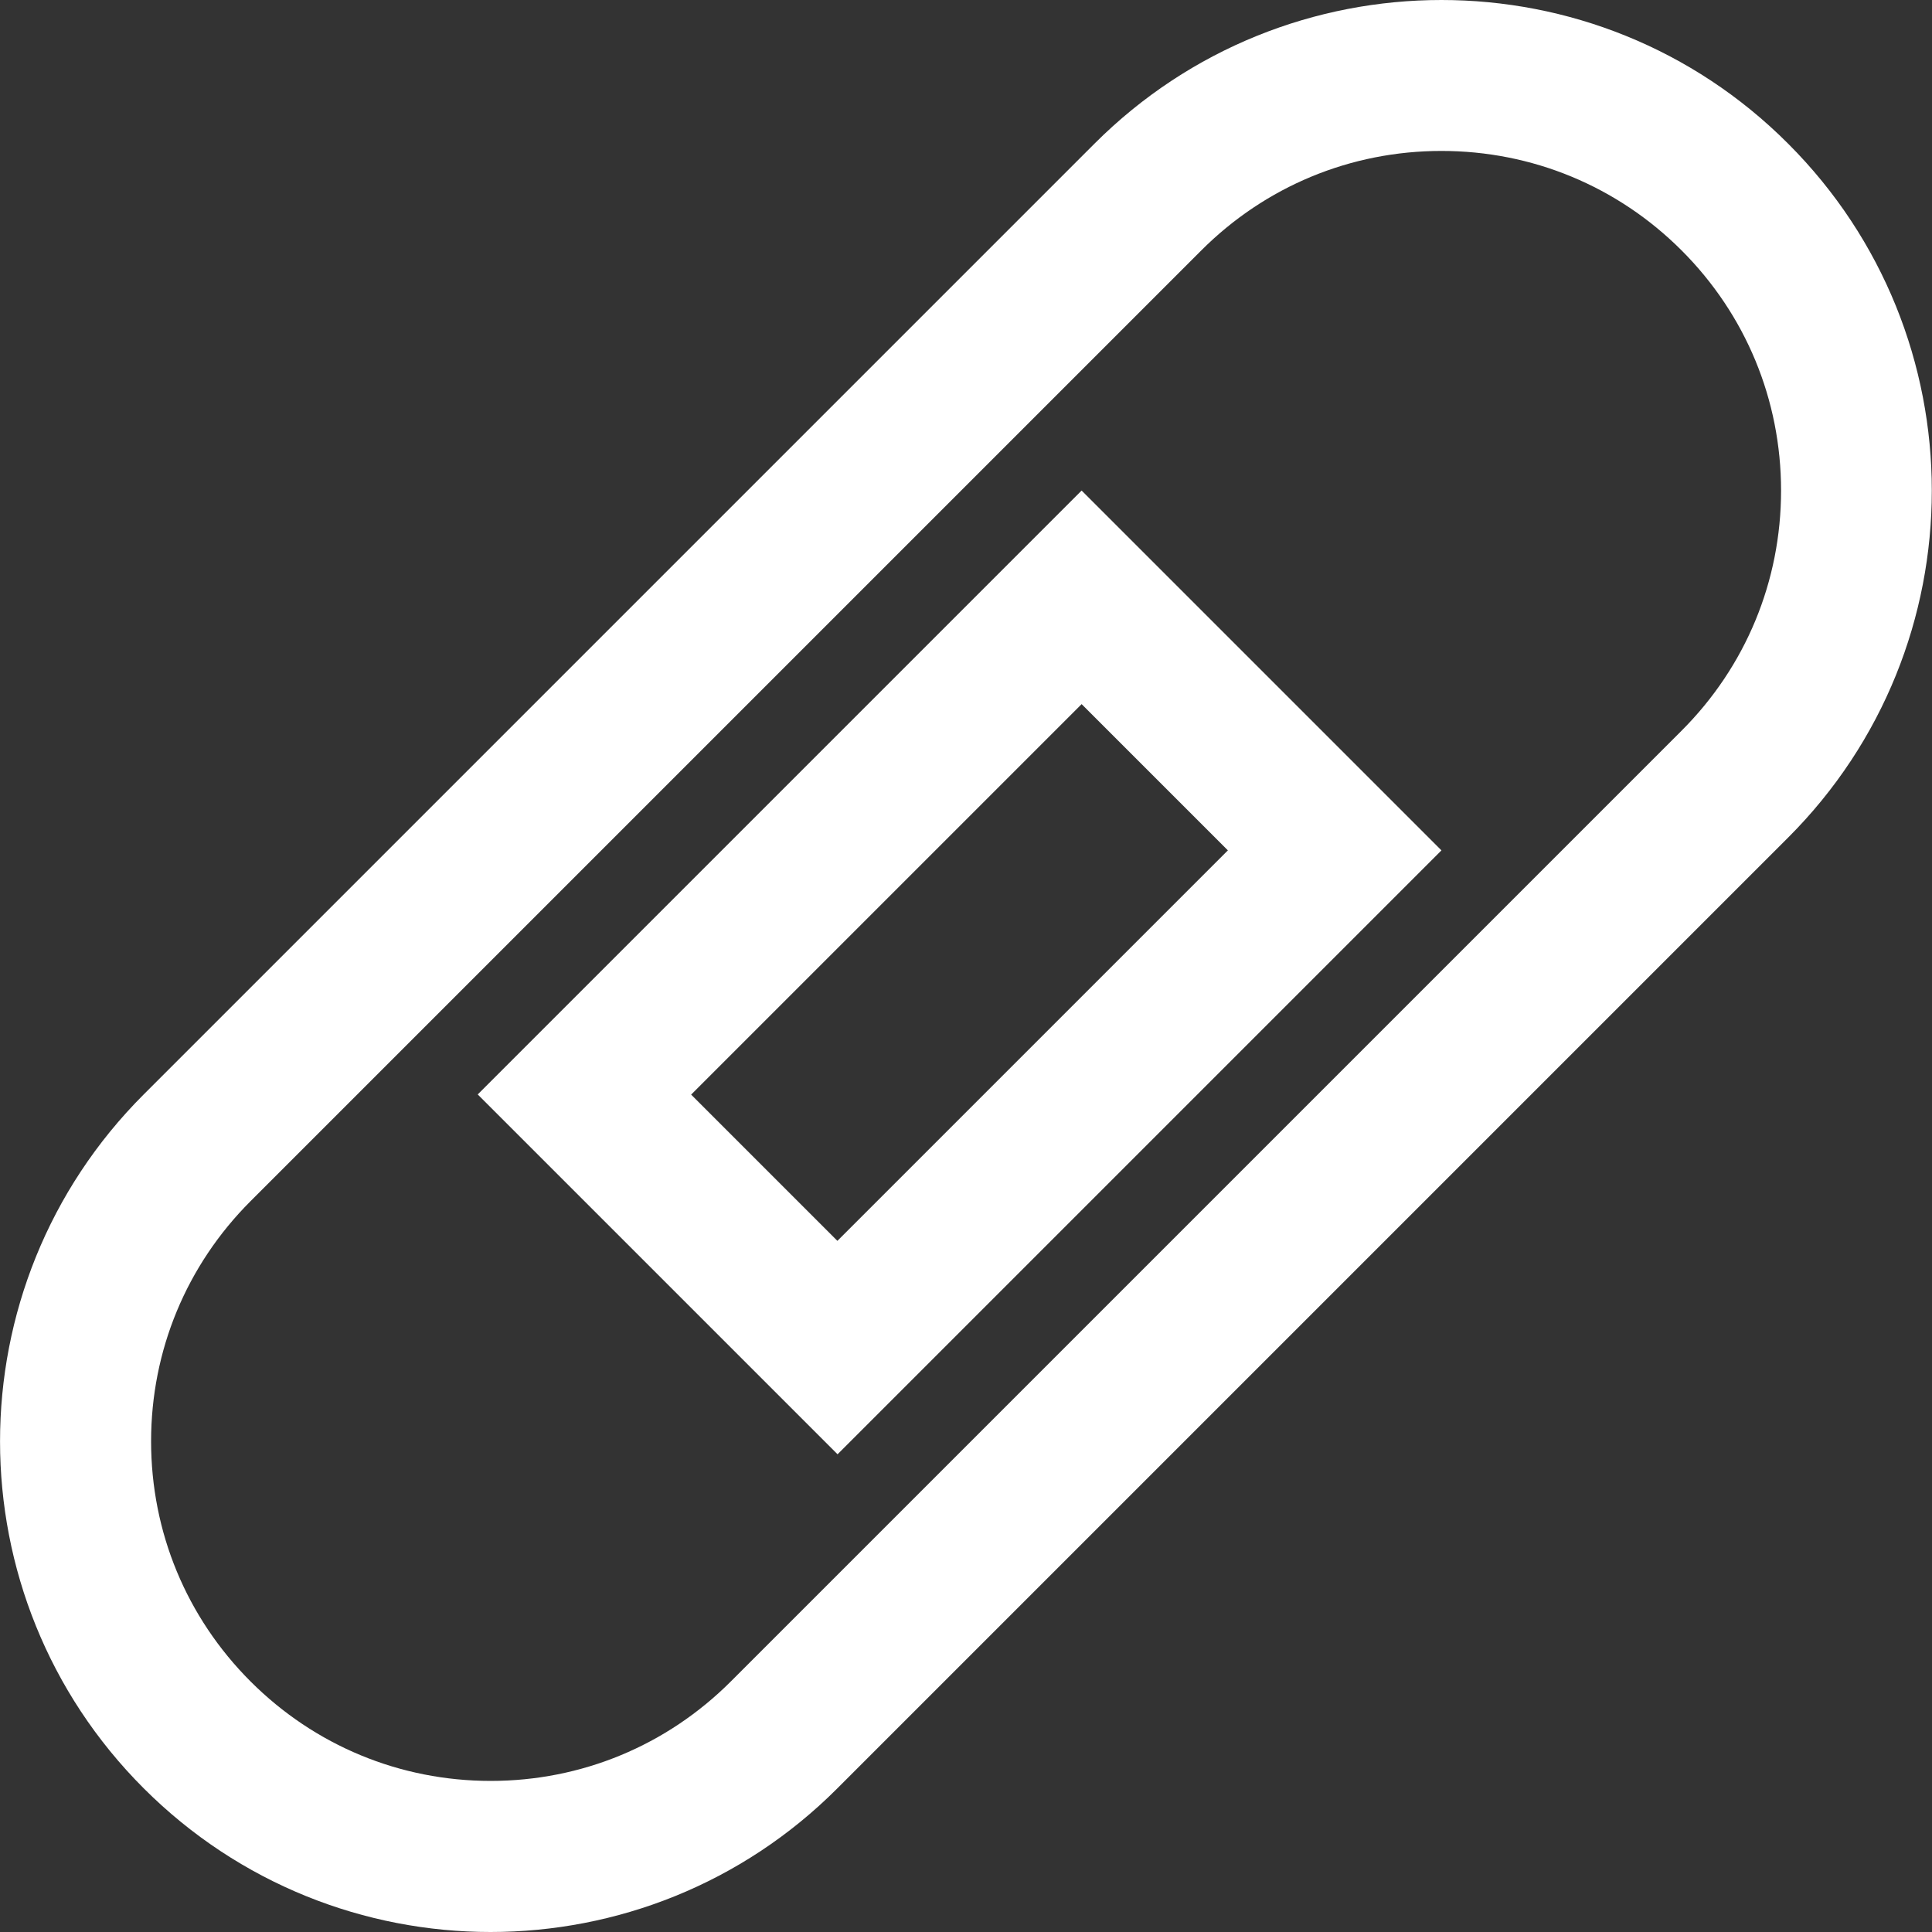 <?xml version="1.0" encoding="UTF-8"?>
<svg id="uuid-cf15e1b1-dda6-4a6a-9a96-a5d7dc1394aa" data-name="Calque 1" xmlns="http://www.w3.org/2000/svg" viewBox="0 0 128 128">
  <rect x="0" y="0" width="128" height="128" fill="#333333" stroke="none"/>
  <defs>
    <style>
      .uuid-8eff202f-9d94-437e-8f55-5bd9bb082eaa {
        fill: #fff;
        stroke-width: 0px;
      }
    </style>
  </defs>
  <path class="uuid-8eff202f-9d94-437e-8f55-5bd9bb082eaa" d="M95.5,10c6.01,0,11.66,2.34,15.91,6.59,4.25,4.25,6.59,9.9,6.59,15.91s-2.34,11.66-6.59,15.91l-62.99,62.99c-4.25,4.25-9.9,6.59-15.91,6.59s-11.66-2.34-15.91-6.59-6.59-9.9-6.59-15.91,2.34-11.66,6.59-15.91l62.99-62.99c4.25-4.25,9.9-6.59,15.91-6.59M95.5,0C87.18,0,78.86,3.17,72.51,9.52L9.52,72.51c-12.69,12.69-12.69,33.28,0,45.97,6.35,6.35,14.67,9.52,22.98,9.52s16.64-3.17,22.98-9.52l62.99-62.99c12.69-12.69,12.69-33.28,0-45.97C112.13,3.17,103.82,0,95.5,0h0Z"/>
  <path class="uuid-8eff202f-9d94-437e-8f55-5bd9bb082eaa" d="M71.66,46.65l9.69,9.69-25.87,25.87-9.69-9.69,25.87-25.87M71.66,32.5l-40.01,40.01,23.84,23.84,40.01-40.01-23.84-23.84h0Z"/>
</svg>